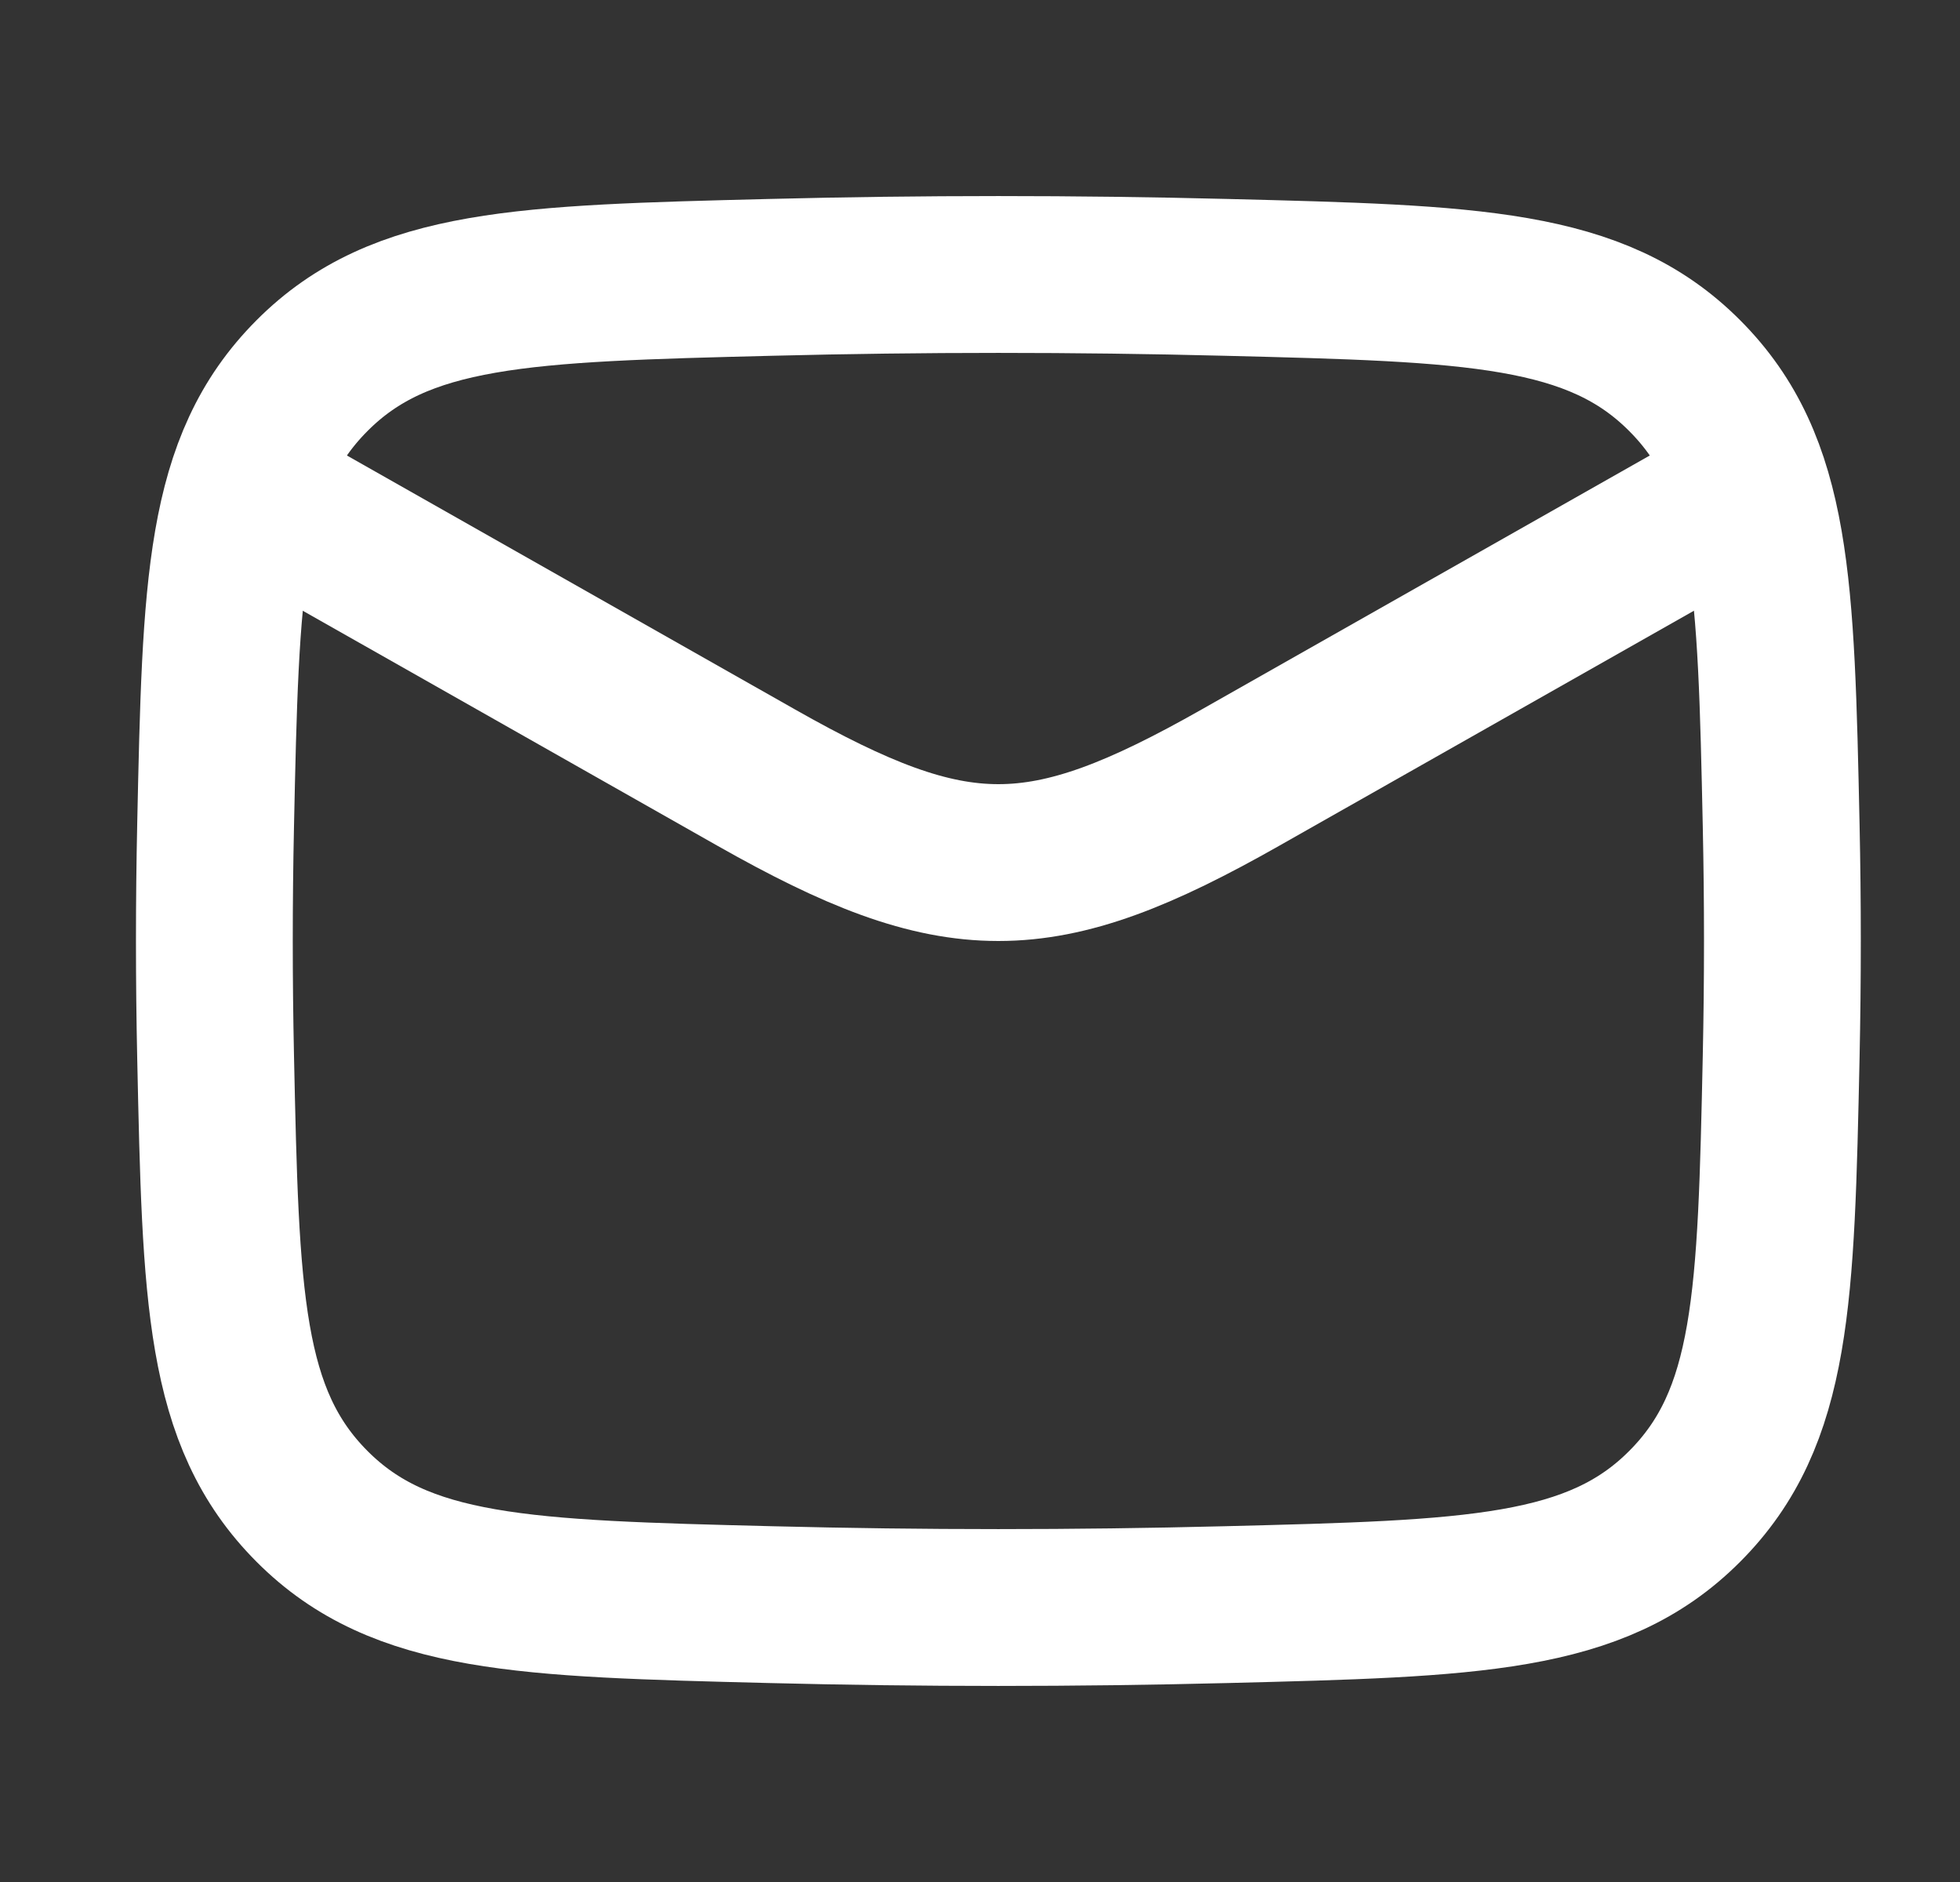 <svg width="25" height="24" viewBox="0 0 25 24" fill="none" xmlns="http://www.w3.org/2000/svg">
<rect x="0" y="0" width="25" height="24" fill="#333333" stroke="none"/>
<path d="M2.734 6L9.647 9.917C12.196 11.361 13.273 11.361 15.821 9.917L22.734 6" stroke="white" stroke-width="2" stroke-linejoin="round"/>
<path d="M2.75 13.476C2.816 16.541 2.848 18.074 3.979 19.209C5.11 20.345 6.685 20.384 9.833 20.463C11.774 20.512 13.695 20.512 15.636 20.463C18.784 20.384 20.358 20.345 21.489 19.209C22.621 18.074 22.653 16.541 22.719 13.476C22.74 12.49 22.74 11.51 22.719 10.524C22.653 7.459 22.621 5.926 21.489 4.791C20.358 3.655 18.784 3.616 15.636 3.537C13.695 3.488 11.774 3.488 9.833 3.537C6.685 3.616 5.11 3.655 3.979 4.791C2.848 5.926 2.816 7.459 2.75 10.524C2.729 11.51 2.729 12.49 2.75 13.476Z" stroke="white" stroke-width="2" stroke-linejoin="round"/>
</svg>
